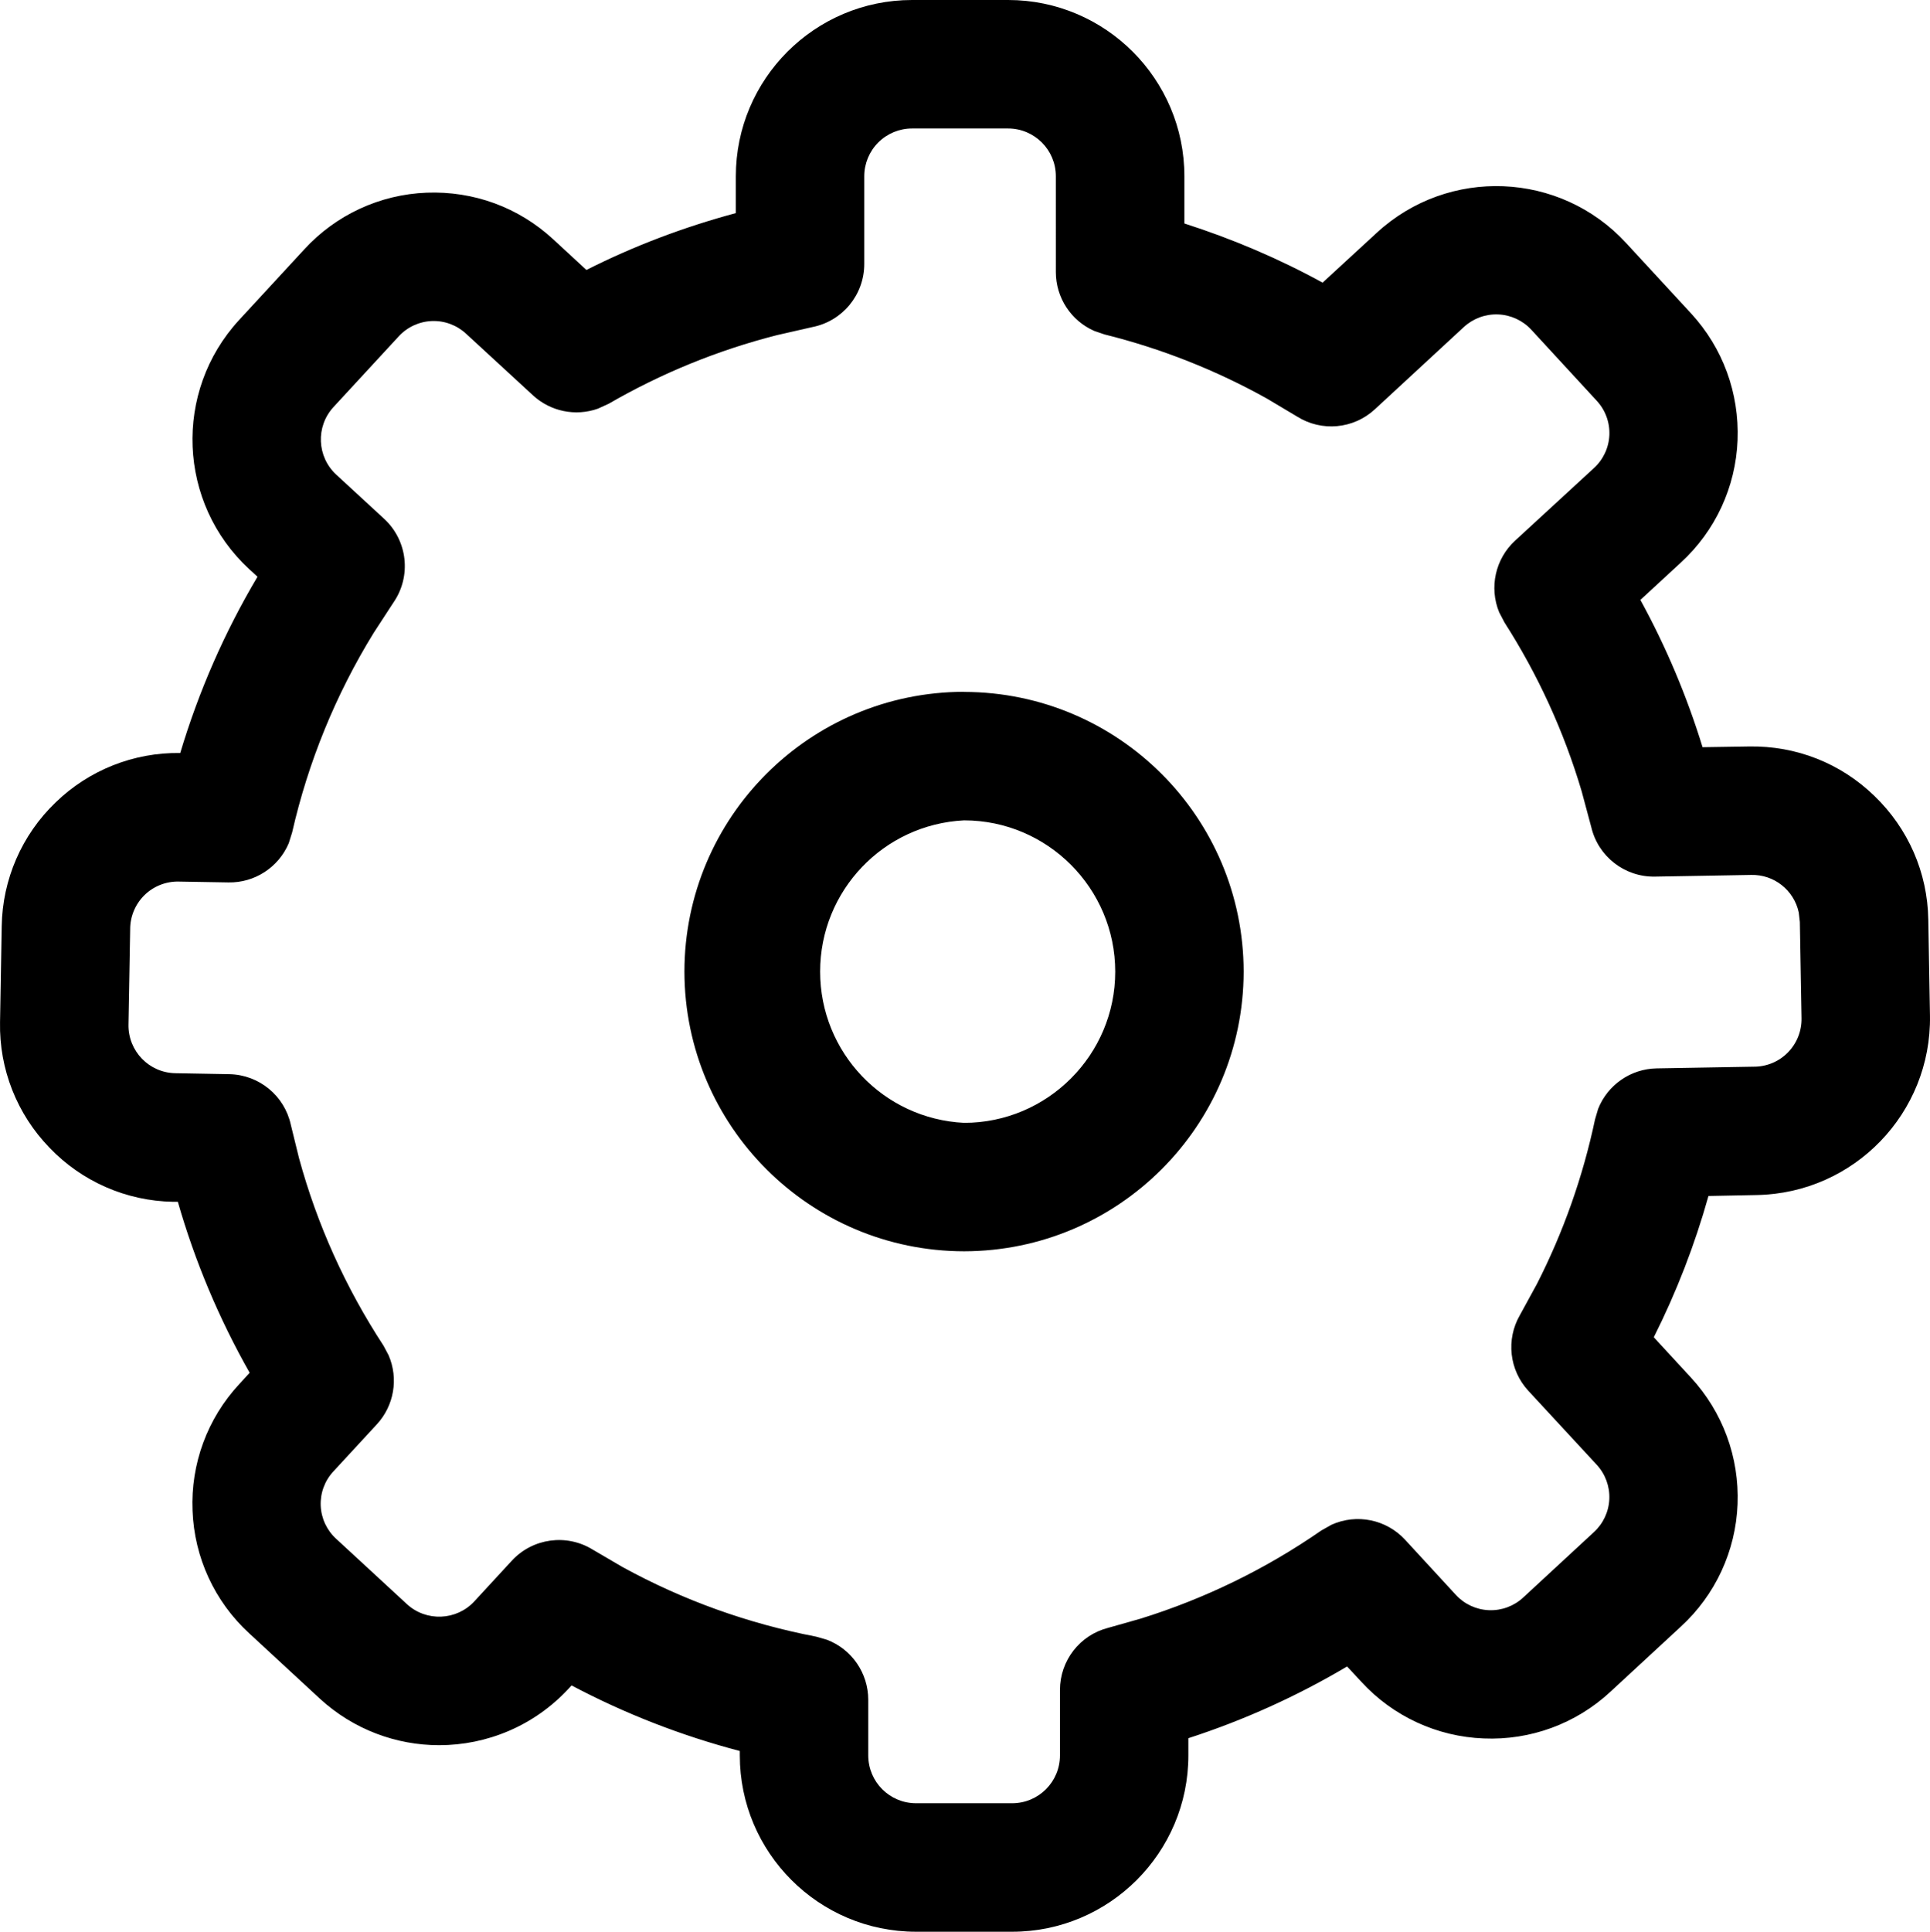 <?xml version="1.0" encoding="utf-8"?>
<!-- Generator: Adobe Illustrator 16.0.0, SVG Export Plug-In . SVG Version: 6.00 Build 0)  -->
<!DOCTYPE svg PUBLIC "-//W3C//DTD SVG 1.1//EN" "http://www.w3.org/Graphics/SVG/1.1/DTD/svg11.dtd">
<svg version="1.1" id="图层_1" xmlns="http://www.w3.org/2000/svg" xmlns:xlink="http://www.w3.org/1999/xlink" x="0px" y="0px"
	 width="412.963px" height="413.237px" viewBox="0 0 412.963 413.237" style="enable-background:new 0 0 412.963 413.237;"
	 xml:space="preserve">
<style type="text/css">
<![CDATA[
	.st0{clip-path:url(#SVGID_2_);}
]]>
</style>
<g>
	<defs>
		<rect id="SVGID_1_" width="412.963" height="413.237"/>
	</defs>
	<clipPath id="SVGID_2_">
		<use xlink:href="#SVGID_1_"  style="overflow:visible;"/>
	</clipPath>
	<path class="st0" d="M215.714,0c20.793,0,37.709,16.916,37.709,37.708v10.099c10.229,3.28,20.146,7.489,29.573,12.654
		l11.621-10.692c15.325-14.084,39.154-13.114,53.282,2.169l13.948,15.109c6.817,7.414,10.328,17.046,9.942,27.119
		c-0.385,10.002-4.755,19.432-12.14,26.188l-8.651,7.982c5.501,10.047,9.943,20.583,13.302,31.508l9.917-0.154
		c10.099-0.181,19.628,3.564,26.861,10.589c7.23,6.973,11.362,16.375,11.519,26.447l0.36,20.56
		c0.331,20.794-16.216,37.942-37.011,38.354l-10.382,0.205c-2.921,10.425-6.839,20.544-11.699,30.217l7.954,8.627
		c6.818,7.411,10.355,17.047,9.97,27.094c-0.385,9.999-4.755,19.431-12.14,26.188l-15.082,13.945
		c-7.335,6.812-17.092,10.4-27.094,9.972c-9.995-0.379-19.428-4.74-26.188-12.115l-3.047-3.28
		c-10.72,6.356-22.11,11.499-33.964,15.343v3.692c0,20.792-16.916,37.709-37.706,37.709h-20.56
		c-20.79,0-37.709-16.917-37.709-37.709v-0.954c-12.498-3.278-24.578-7.984-36.002-14.025l-0.593,0.647
		c-7.413,8.03-17.564,12.137-27.739,12.137c-9.144,0-18.337-3.331-25.569-9.995l-15.083-13.945
		c-7.38-6.769-11.743-16.209-12.113-26.214c-0.424-9.993,3.165-19.74,9.97-27.069l2.246-2.454
		c-6.544-11.541-11.704-23.817-15.368-36.57h-1.006c-10.007-0.168-19.532-4.335-26.447-11.57
		C3.624,238.342-0.189,228.68,0.007,218.68l0.361-20.534c0.148-10.009,4.295-19.541,11.518-26.472
		c7.134-6.932,16.733-10.743,26.679-10.59c3.953-13.196,9.479-25.827,16.531-37.708l-1.782-1.627
		c-15.285-14.126-16.255-37.958-2.169-53.28l13.946-15.11c6.758-7.383,16.187-11.755,26.188-12.14
		c10.073-0.387,19.68,3.126,27.094,9.97l7.103,6.56c10.226-5.165,20.919-9.195,31.973-12.163v-7.878
		C157.449,16.916,174.339,0,195.158,0H215.714z M215.714,27.48h-20.556c-2.713,0-5.314,1.077-7.233,2.996
		c-1.917,1.917-2.996,4.519-2.996,7.232v18.777c0,6.56-4.649,12.215-11.106,13.481l-7.592,1.731
		c-12.61,3.212-24.717,8.148-35.979,14.669l-2.323,1.059c-4.793,1.692-10.128,0.599-13.869-2.84L99.75,71.412
		c-1.985-1.856-4.632-2.843-7.35-2.736c-2.716,0.107-5.278,1.298-7.112,3.305L71.341,87.09c-3.814,4.169-3.536,10.636,0.619,14.462
		l10.229,9.428c5.036,4.649,5.887,12.293,1.988,17.924l-4.237,6.509c-8.107,13.171-13.997,27.584-17.433,42.665l-0.721,2.3
		c-2.186,5.173-7.3,8.498-12.915,8.394l-10.59-0.181c-2.755-0.07-5.424,0.982-7.389,2.914c-1.967,1.934-3.066,4.582-3.044,7.34
		l-0.361,20.326c-0.105,5.655,4.39,10.329,10.073,10.408l11.492,0.208c6.369,0.118,11.82,4.598,13.171,10.819l1.758,7.156
		c3.873,14.205,9.942,27.659,18.078,40.108l1.085,2.041c2.159,4.986,1.177,10.777-2.505,14.773l-9.298,10.073
		c-1.854,1.983-2.834,4.629-2.721,7.342c0.112,2.712,1.305,5.268,3.315,7.095l15.11,13.947c4.132,3.82,10.641,3.563,14.463-0.595
		l8.005-8.679c4.458-4.828,11.71-5.824,17.306-2.377l6.404,3.745c12.965,7.104,26.861,12.089,41.401,14.878l2.325,0.67
		c5.319,2.036,8.834,7.142,8.832,12.836v11.882c0,5.682,4.572,10.254,10.228,10.254h20.56c5.646,0,10.226-4.579,10.226-10.229
		v-13.997c0-6.276,4.237-11.752,10.331-13.302l6.923-1.962c13.773-4.28,26.81-10.639,38.663-18.855l2.195-1.239
		c5.386-2.424,11.72-1.136,15.729,3.203l10.846,11.777c1.834,2.008,4.396,3.197,7.115,3.303c2.717,0.107,5.363-0.877,7.35-2.734
		l15.083-13.947c2.011-1.832,3.204-4.389,3.317-7.107c0.111-2.719-0.87-5.366-2.725-7.355l-14.591-15.78
		c-4.097-4.426-4.83-11.003-1.808-16.22l3.613-6.611c5.684-11.132,9.866-22.987,12.45-35.229l0.671-2.273
		c2.051-5.146,6.989-8.556,12.525-8.652l20.742-0.361c2.752,0.021,5.396-1.072,7.329-3.035c1.93-1.961,2.984-4.621,2.922-7.374
		l-0.36-20.557l-0.233-2.016c-1.017-4.777-5.294-8.152-10.175-8.032l-20.609,0.361c-6.465,0.113-12.132-4.297-13.612-10.589
		l-2.067-7.696c-3.779-12.741-9.335-24.888-16.502-36.081l-1.136-2.17c-2.19-5.321-0.828-11.445,3.408-15.341l16.84-15.496
		c2.017-1.827,3.217-4.389,3.329-7.106c0.109-2.72-0.874-5.371-2.736-7.357l-13.946-15.136c-1.838-1.998-4.396-3.183-7.107-3.295
		c-2.714-0.111-5.359,0.861-7.355,2.702l-19.06,17.614c-4.564,4.205-11.383,4.831-16.633,1.523l-6.458-3.848
		c-10.922-6.085-22.604-10.696-34.737-13.713l-2.196-0.75c-4.989-2.192-8.213-7.128-8.213-12.577V37.708
		c0-5.649-4.579-10.228-10.228-10.228H215.714z M206.289,148.016c33.022,0.057,59.773,26.82,59.816,59.842
		c-0.058,33.013-26.807,59.759-59.816,59.817c-33.022-0.045-59.785-26.796-59.842-59.817c0.028-33.042,26.8-59.824,59.842-59.867
		V148.016z M206.289,175.496c-17.252,0.844-30.803,15.077-30.803,32.349s13.551,31.506,30.803,32.35
		c17.82,0,32.336-14.516,32.336-32.336C238.625,190.036,224.109,175.496,206.289,175.496"/>
</g>
</svg>
